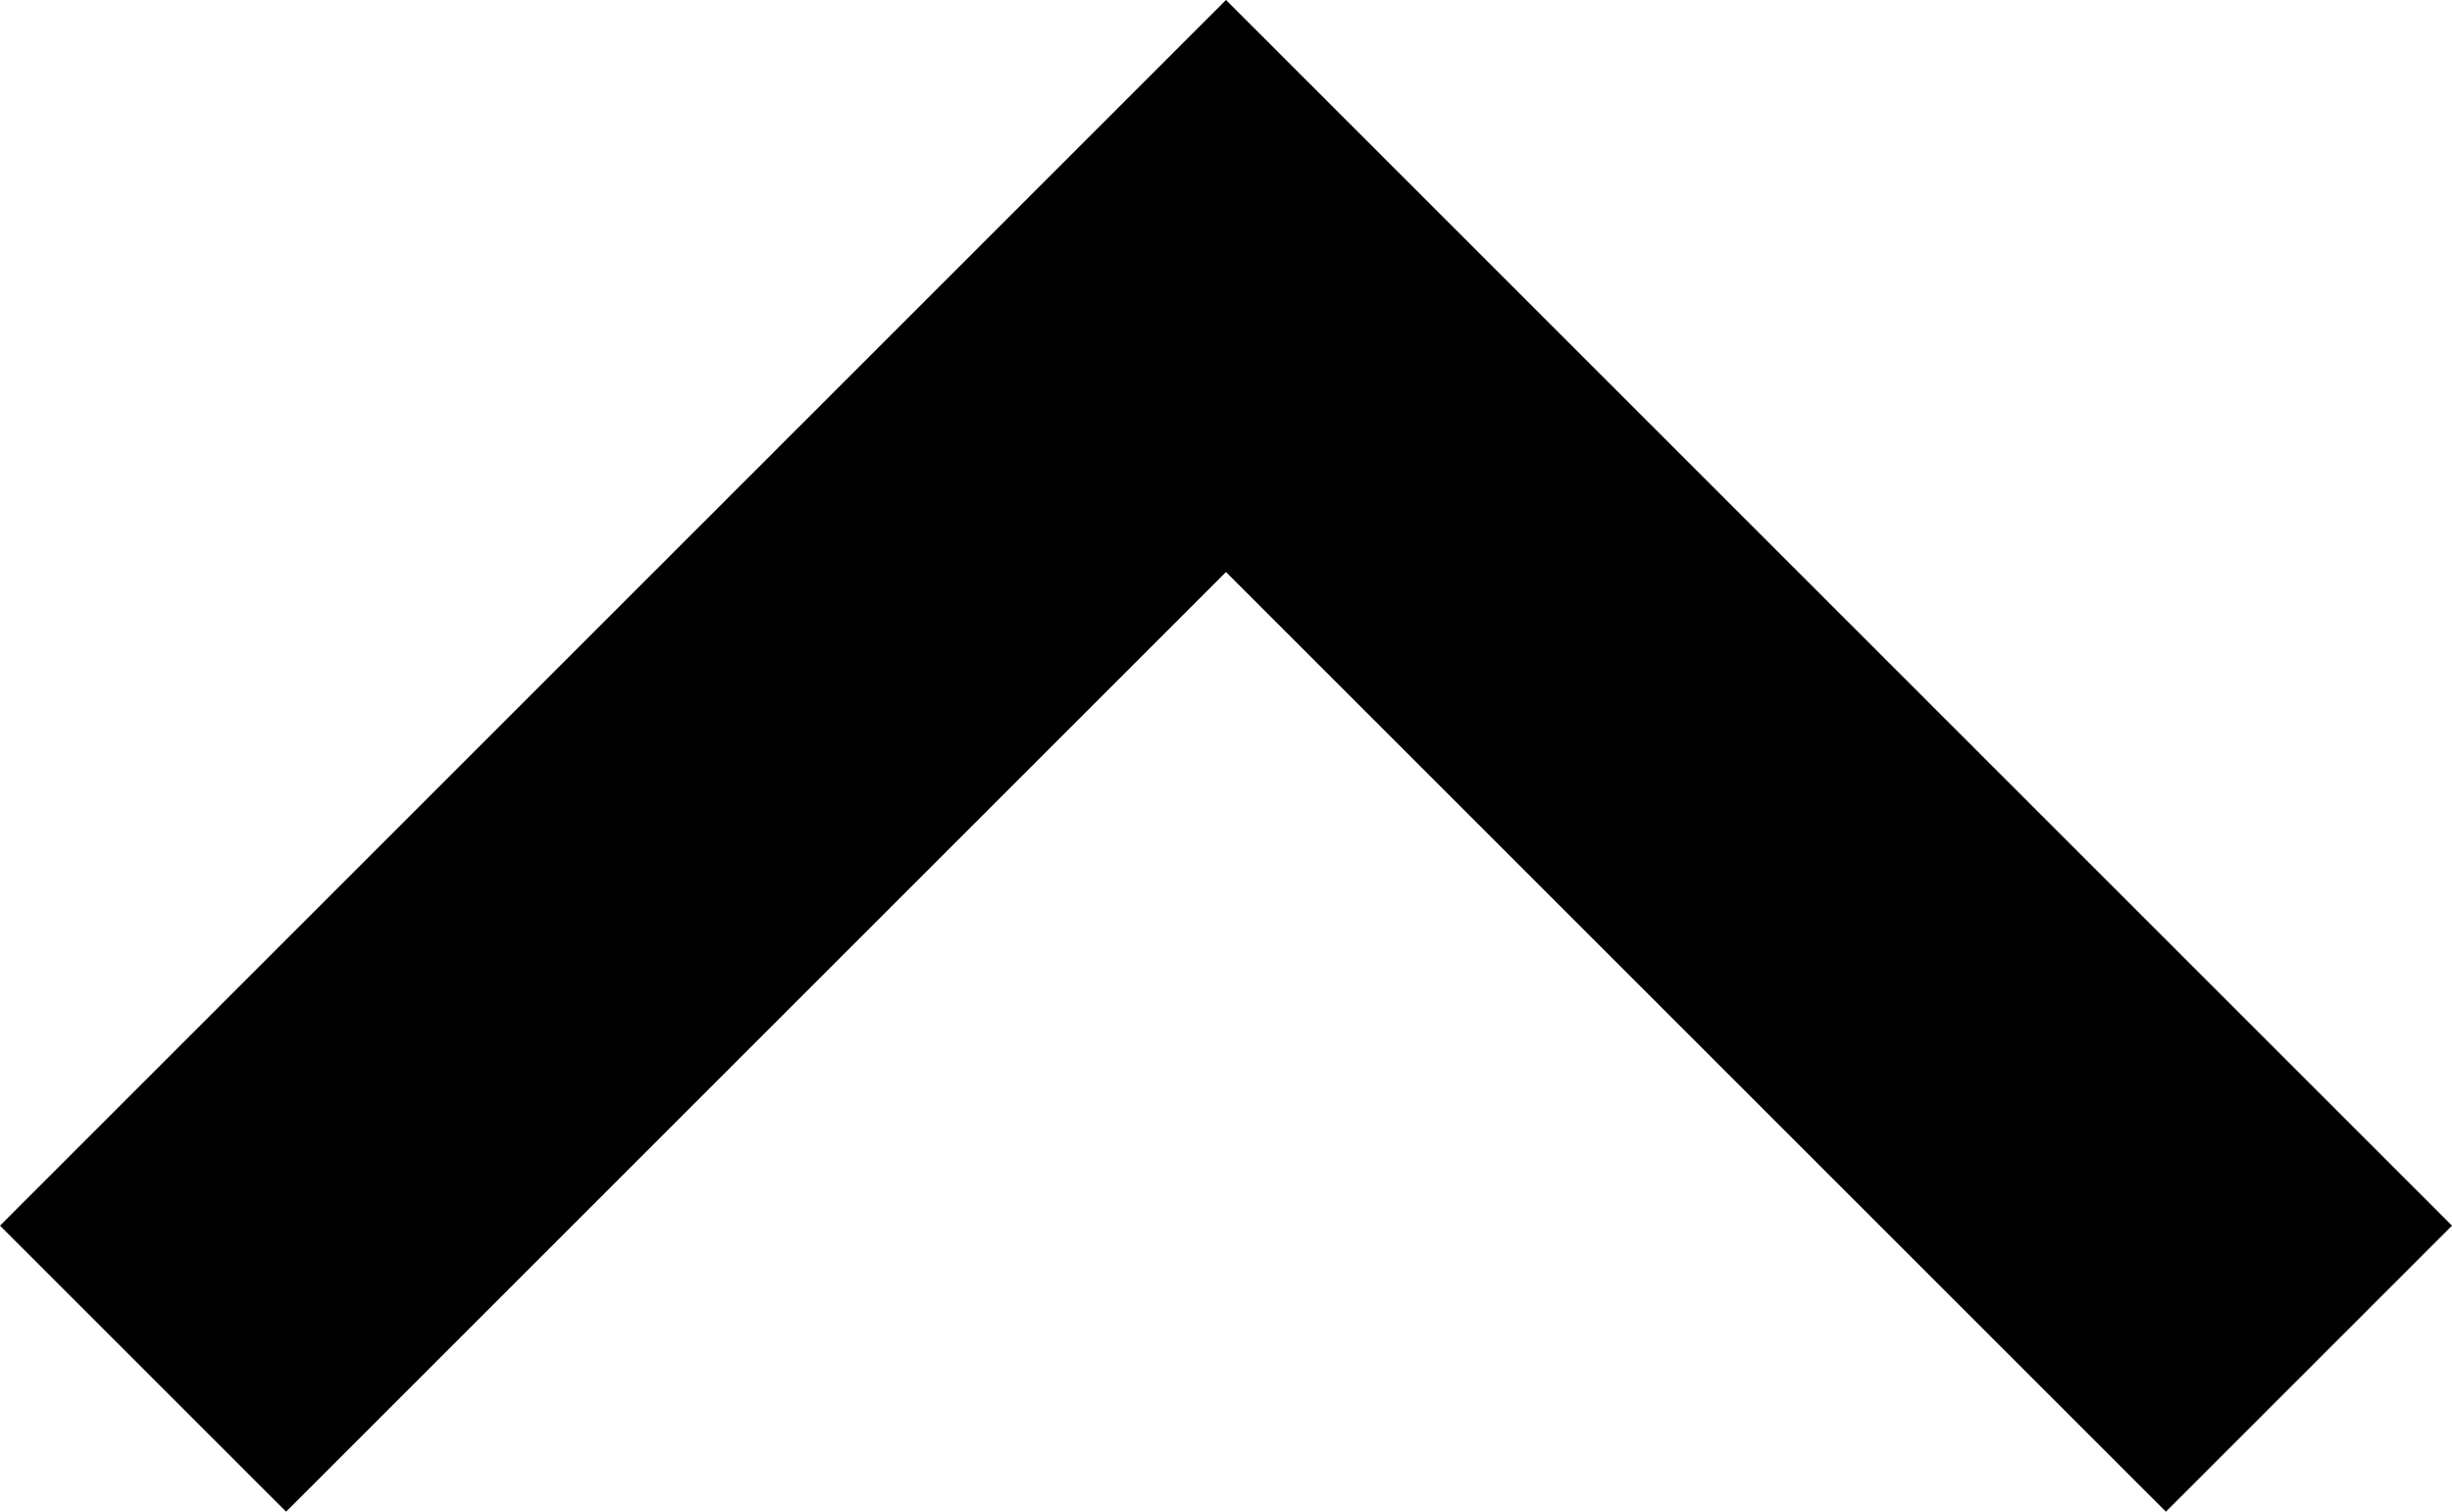 <?xml version="1.0" encoding="utf-8"?>
<!-- Generator: Adobe Illustrator 19.0.0, SVG Export Plug-In . SVG Version: 6.00 Build 0)  -->
<svg version="1.1" id="Layer_1" xmlns="http://www.w3.org/2000/svg" xmlns:xlink="http://www.w3.org/1999/xlink" x="0px" y="0px"
	 viewBox="-287 393 12 7.4" style="enable-background:new -287 393 12 7.4;" xml:space="preserve">
<path d="M-281,393l-6,6l1.4,1.4l4.6-4.6l4.6,4.6l1.4-1.4L-281,393z"/>
</svg>
